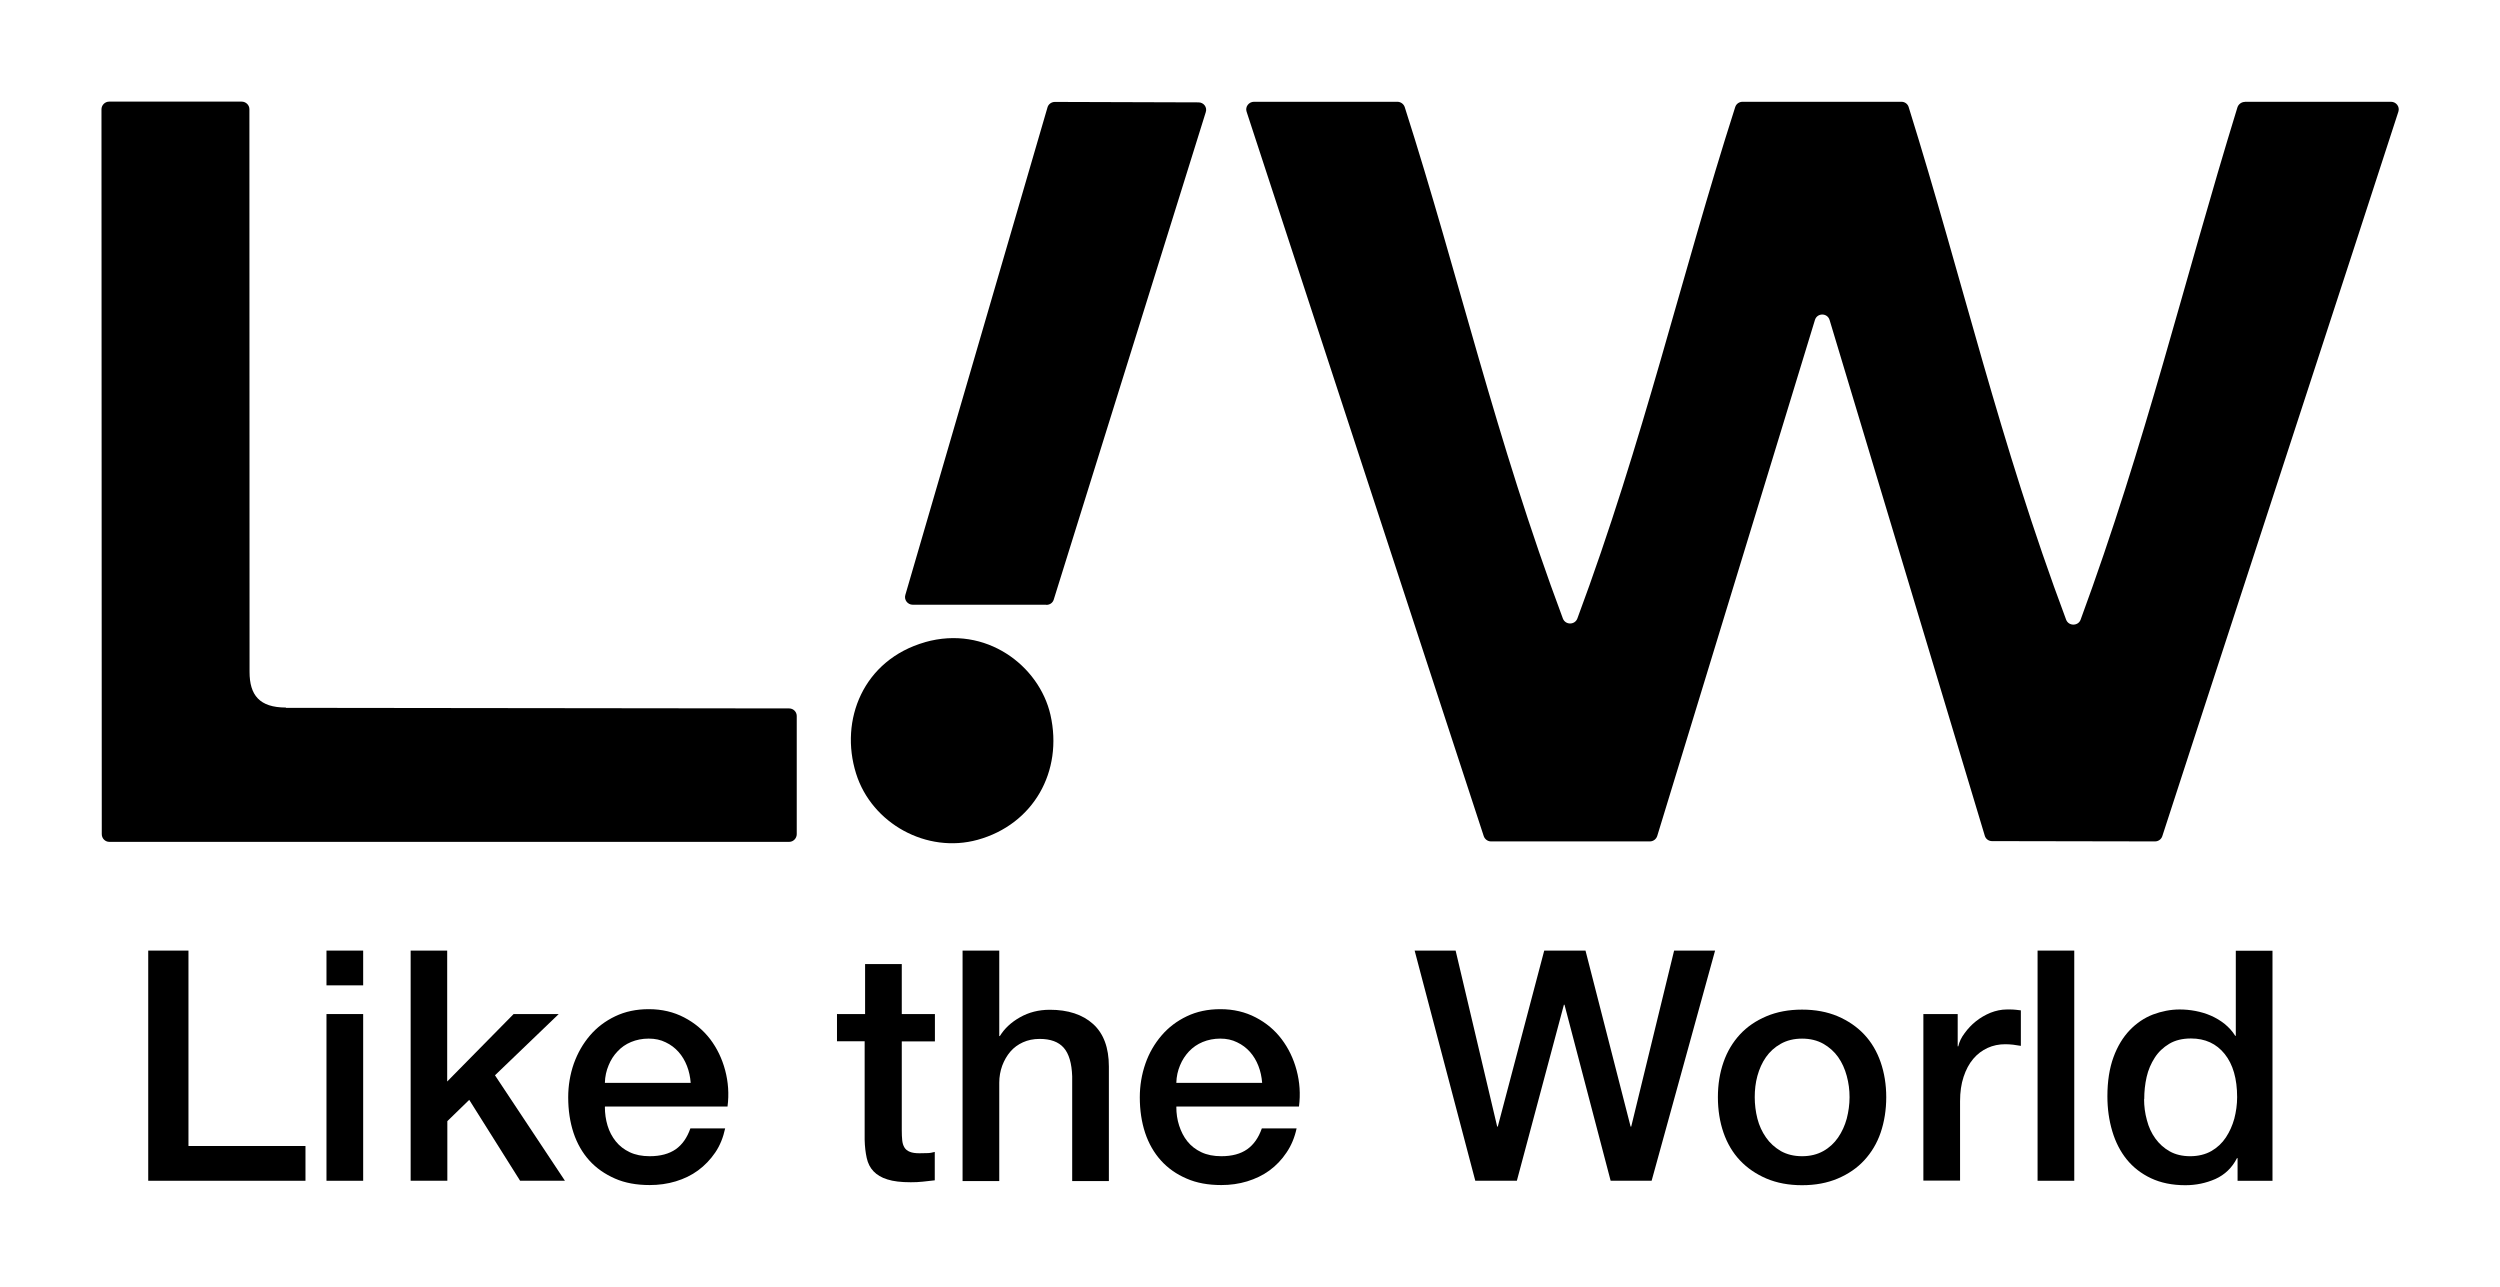 <?xml version="1.0" encoding="UTF-8"?><svg id="logo" xmlns="http://www.w3.org/2000/svg" viewBox="0 0 169 87"><g id="logo_like-the-world"><path d="M151.75,6.88c3.53,0,6.1,0,9.88,0,.35,0,.61.33.5.67-1.82,5.65-14.62,44.81-15.96,48.98-.07.21-.27.35-.49.35l-11.02-.02c-.23,0-.43-.15-.49-.37l-10.49-34.86c-.15-.49-.84-.49-.99,0l-10.66,34.88c-.07.22-.27.37-.5.37h-10.74c-.22,0-.42-.15-.49-.36L84.27,7.55c-.11-.33.15-.67.5-.67,3.69,0,6.02,0,9.69,0,.23,0,.43.15.5.36,3.68,11.51,6.14,22.4,10.69,34.57.17.45.81.45.98,0,4.49-12.07,6.97-23.01,10.67-34.57.07-.22.27-.36.5-.36h10.74c.23,0,.43.15.49.37,3.69,11.83,6.13,22.6,10.64,34.64.17.45.82.44.98,0,4.4-11.95,6.93-22.7,10.6-34.63.07-.22.28-.37.5-.37Z"/><path d="M19.33,47.85l34.02.04c.28,0,.51.23.51.51,0,2.61,0,5.05,0,7.99,0,.28-.23.52-.51.52-4.73,0-41.22,0-45.96,0-.28,0-.51-.23-.51-.52l-.02-49c0-.28.23-.52.52-.52,2.88,0,5.69,0,8.96,0,.28,0,.52.23.52.51,0,4.53.01,38.04.01,38.04,0,1.57.67,2.41,2.46,2.41Z"/><path d="M70.73,40.88c-3.1,0-5.61,0-9.03,0-.34,0-.6-.33-.5-.66l9.61-32.96c.06-.22.27-.37.5-.37l9.71.03c.35,0,.6.33.49.66-1.38,4.41-9.25,29.67-10.28,32.96-.07.22-.27.35-.5.35Z"/><path d="M62.53,43.41c4.12-1.17,7.72,1.59,8.48,4.91.87,3.84-1.16,7.41-4.92,8.45-3.43.95-7.16-1.09-8.22-4.48-1.13-3.6.47-7.68,4.67-8.88Z"/><path d="M10.02,64.26h2.72v13.21h7.91v2.35h-10.63v-15.56Z"/><path d="M22.07,64.26h2.48v2.35h-2.48v-2.35ZM22.07,68.55h2.48v11.27h-2.48v-11.27Z"/><path d="M27.75,64.26h2.48v8.85l4.49-4.56h3.05l-4.31,4.14,4.73,7.13h-3.03l-3.44-5.47-1.48,1.44v4.03h-2.48v-15.56Z"/><path d="M40.89,74.83c0,.44.06.86.18,1.26s.31.76.56,1.07c.25.31.56.55.94.73.38.18.83.27,1.35.27.73,0,1.31-.16,1.76-.47.44-.31.77-.78.99-1.41h2.35c-.13.61-.35,1.16-.67,1.63s-.71.88-1.16,1.21c-.45.33-.95.57-1.51.74-.56.17-1.15.25-1.76.25-.89,0-1.67-.14-2.35-.44s-1.26-.7-1.73-1.22-.83-1.15-1.07-1.87c-.24-.73-.36-1.53-.36-2.4,0-.8.13-1.56.38-2.28.26-.72.62-1.35,1.09-1.9s1.04-.98,1.71-1.3c.67-.32,1.42-.48,2.27-.48.89,0,1.68.19,2.39.56.71.37,1.29.86,1.76,1.47.46.61.8,1.31,1.01,2.1.21.79.27,1.61.16,2.45h-8.28ZM46.69,73.19c-.03-.39-.11-.77-.25-1.13-.14-.36-.33-.68-.57-.95-.24-.27-.53-.49-.87-.65-.34-.17-.72-.25-1.15-.25s-.83.08-1.19.23c-.36.15-.66.36-.91.63-.26.27-.46.58-.61.95-.15.36-.24.75-.25,1.18h5.8Z"/><path d="M56.61,68.55h1.87v-3.38h2.48v3.38h2.24v1.85h-2.24v6.01c0,.26.01.49.03.68.02.19.07.35.15.48.08.13.2.23.36.29.16.07.38.1.65.1.17,0,.35,0,.52-.01.17,0,.35-.03.52-.08v1.92c-.28.03-.55.06-.81.09-.26.03-.53.04-.81.04-.65,0-1.18-.06-1.58-.19-.4-.12-.71-.31-.94-.55-.23-.24-.38-.54-.46-.9s-.13-.78-.14-1.24v-6.65h-1.87v-1.85Z"/><path d="M65.07,64.26h2.48v5.78h.04c.31-.51.76-.93,1.36-1.27.6-.34,1.27-.51,2.02-.51,1.23,0,2.21.32,2.92.96.71.64,1.07,1.6,1.07,2.88v7.74h-2.48v-7.08c-.03-.89-.22-1.53-.57-1.93-.35-.4-.89-.6-1.63-.6-.42,0-.8.08-1.13.23-.33.15-.62.36-.85.63-.23.27-.41.58-.55.95-.13.36-.2.75-.2,1.15v6.65h-2.48v-15.56Z"/><path d="M79.52,74.83c0,.44.06.86.19,1.26s.31.76.56,1.07c.25.31.56.55.94.73s.83.27,1.35.27c.73,0,1.31-.16,1.75-.47.44-.31.77-.78.99-1.41h2.35c-.13.61-.36,1.16-.68,1.63-.32.48-.7.88-1.15,1.21-.45.33-.96.57-1.51.74-.56.17-1.14.25-1.75.25-.89,0-1.67-.14-2.35-.44-.68-.29-1.26-.7-1.73-1.22s-.83-1.15-1.07-1.87c-.24-.73-.36-1.53-.36-2.4,0-.8.13-1.56.38-2.28.25-.72.62-1.35,1.09-1.9s1.04-.98,1.71-1.3c.67-.32,1.42-.48,2.27-.48.89,0,1.68.19,2.39.56.71.37,1.29.86,1.75,1.47s.8,1.31,1.01,2.1c.21.79.27,1.61.16,2.45h-8.28ZM85.32,73.19c-.03-.39-.11-.77-.25-1.13-.14-.36-.33-.68-.57-.95-.24-.27-.53-.49-.87-.65-.34-.17-.72-.25-1.14-.25s-.83.08-1.19.23c-.36.15-.66.36-.92.63-.25.27-.46.58-.61.95-.15.36-.24.75-.25,1.18h5.8Z"/><path d="M95.63,64.26h2.77l2.81,11.9h.04l3.14-11.9h2.79l3.05,11.9h.04l2.9-11.9h2.77l-4.29,15.56h-2.77l-3.12-11.9h-.04l-3.18,11.9h-2.81l-4.1-15.56Z"/><path d="M121.82,80.12c-.9,0-1.7-.15-2.41-.45-.7-.3-1.3-.71-1.79-1.23s-.86-1.15-1.11-1.87-.38-1.53-.38-2.4.13-1.65.38-2.37.63-1.35,1.11-1.87,1.08-.93,1.79-1.23c.71-.3,1.51-.45,2.41-.45s1.7.15,2.41.45c.7.3,1.3.71,1.79,1.23s.86,1.15,1.11,1.87.38,1.52.38,2.37-.13,1.67-.38,2.4-.63,1.35-1.11,1.87-1.08.93-1.79,1.23c-.71.3-1.51.45-2.41.45ZM121.82,78.16c.55,0,1.03-.12,1.44-.35.41-.23.74-.54,1-.92.26-.38.45-.8.58-1.27.12-.47.19-.95.19-1.45s-.06-.96-.19-1.44-.32-.9-.58-1.27c-.26-.37-.6-.67-1-.9-.41-.23-.89-.35-1.44-.35s-1.03.12-1.44.35c-.41.23-.74.53-1,.9-.26.37-.45.8-.58,1.27s-.18.96-.18,1.44.06.98.18,1.45c.12.47.32.9.58,1.27.26.38.6.68,1,.92.41.23.89.35,1.44.35Z"/><path d="M130.01,68.55h2.33v2.18h.04c.07-.31.21-.6.43-.89.21-.29.46-.56.76-.8.3-.24.63-.43.99-.58.36-.14.73-.22,1.11-.22.29,0,.49,0,.6.02.11.01.22.03.34.04v2.4c-.17-.03-.35-.05-.53-.08-.18-.02-.36-.03-.53-.03-.42,0-.82.08-1.19.25-.37.17-.69.41-.97.74-.28.33-.49.73-.65,1.21s-.24,1.03-.24,1.66v5.36h-2.48v-11.27Z"/><path d="M137.74,64.26h2.48v15.56h-2.48v-15.56Z"/><path d="M153.61,79.82h-2.35v-1.53h-.04c-.33.65-.82,1.12-1.46,1.41-.64.28-1.31.42-2.03.42-.89,0-1.66-.16-2.32-.47-.66-.31-1.21-.74-1.64-1.27s-.76-1.17-.98-1.91-.33-1.52-.33-2.36c0-1.02.14-1.9.41-2.64s.64-1.35,1.1-1.83c.46-.48.98-.83,1.57-1.06.59-.22,1.19-.34,1.8-.34.35,0,.7.03,1.07.1.36.07.71.17,1.05.32s.64.33.93.56c.28.23.52.49.71.8h.04v-5.75h2.48v15.56ZM144.94,74.3c0,.48.06.95.19,1.42.12.47.31.88.57,1.24s.58.65.97.87.86.33,1.39.33,1.03-.12,1.43-.35c.4-.23.73-.54.98-.92.25-.38.44-.8.57-1.27.12-.47.19-.95.19-1.45,0-1.25-.28-2.22-.84-2.92s-1.32-1.05-2.28-1.05c-.58,0-1.07.12-1.47.36-.4.24-.73.55-.98.94-.25.39-.44.82-.55,1.31-.11.49-.16.98-.16,1.49Z"/></g></svg>